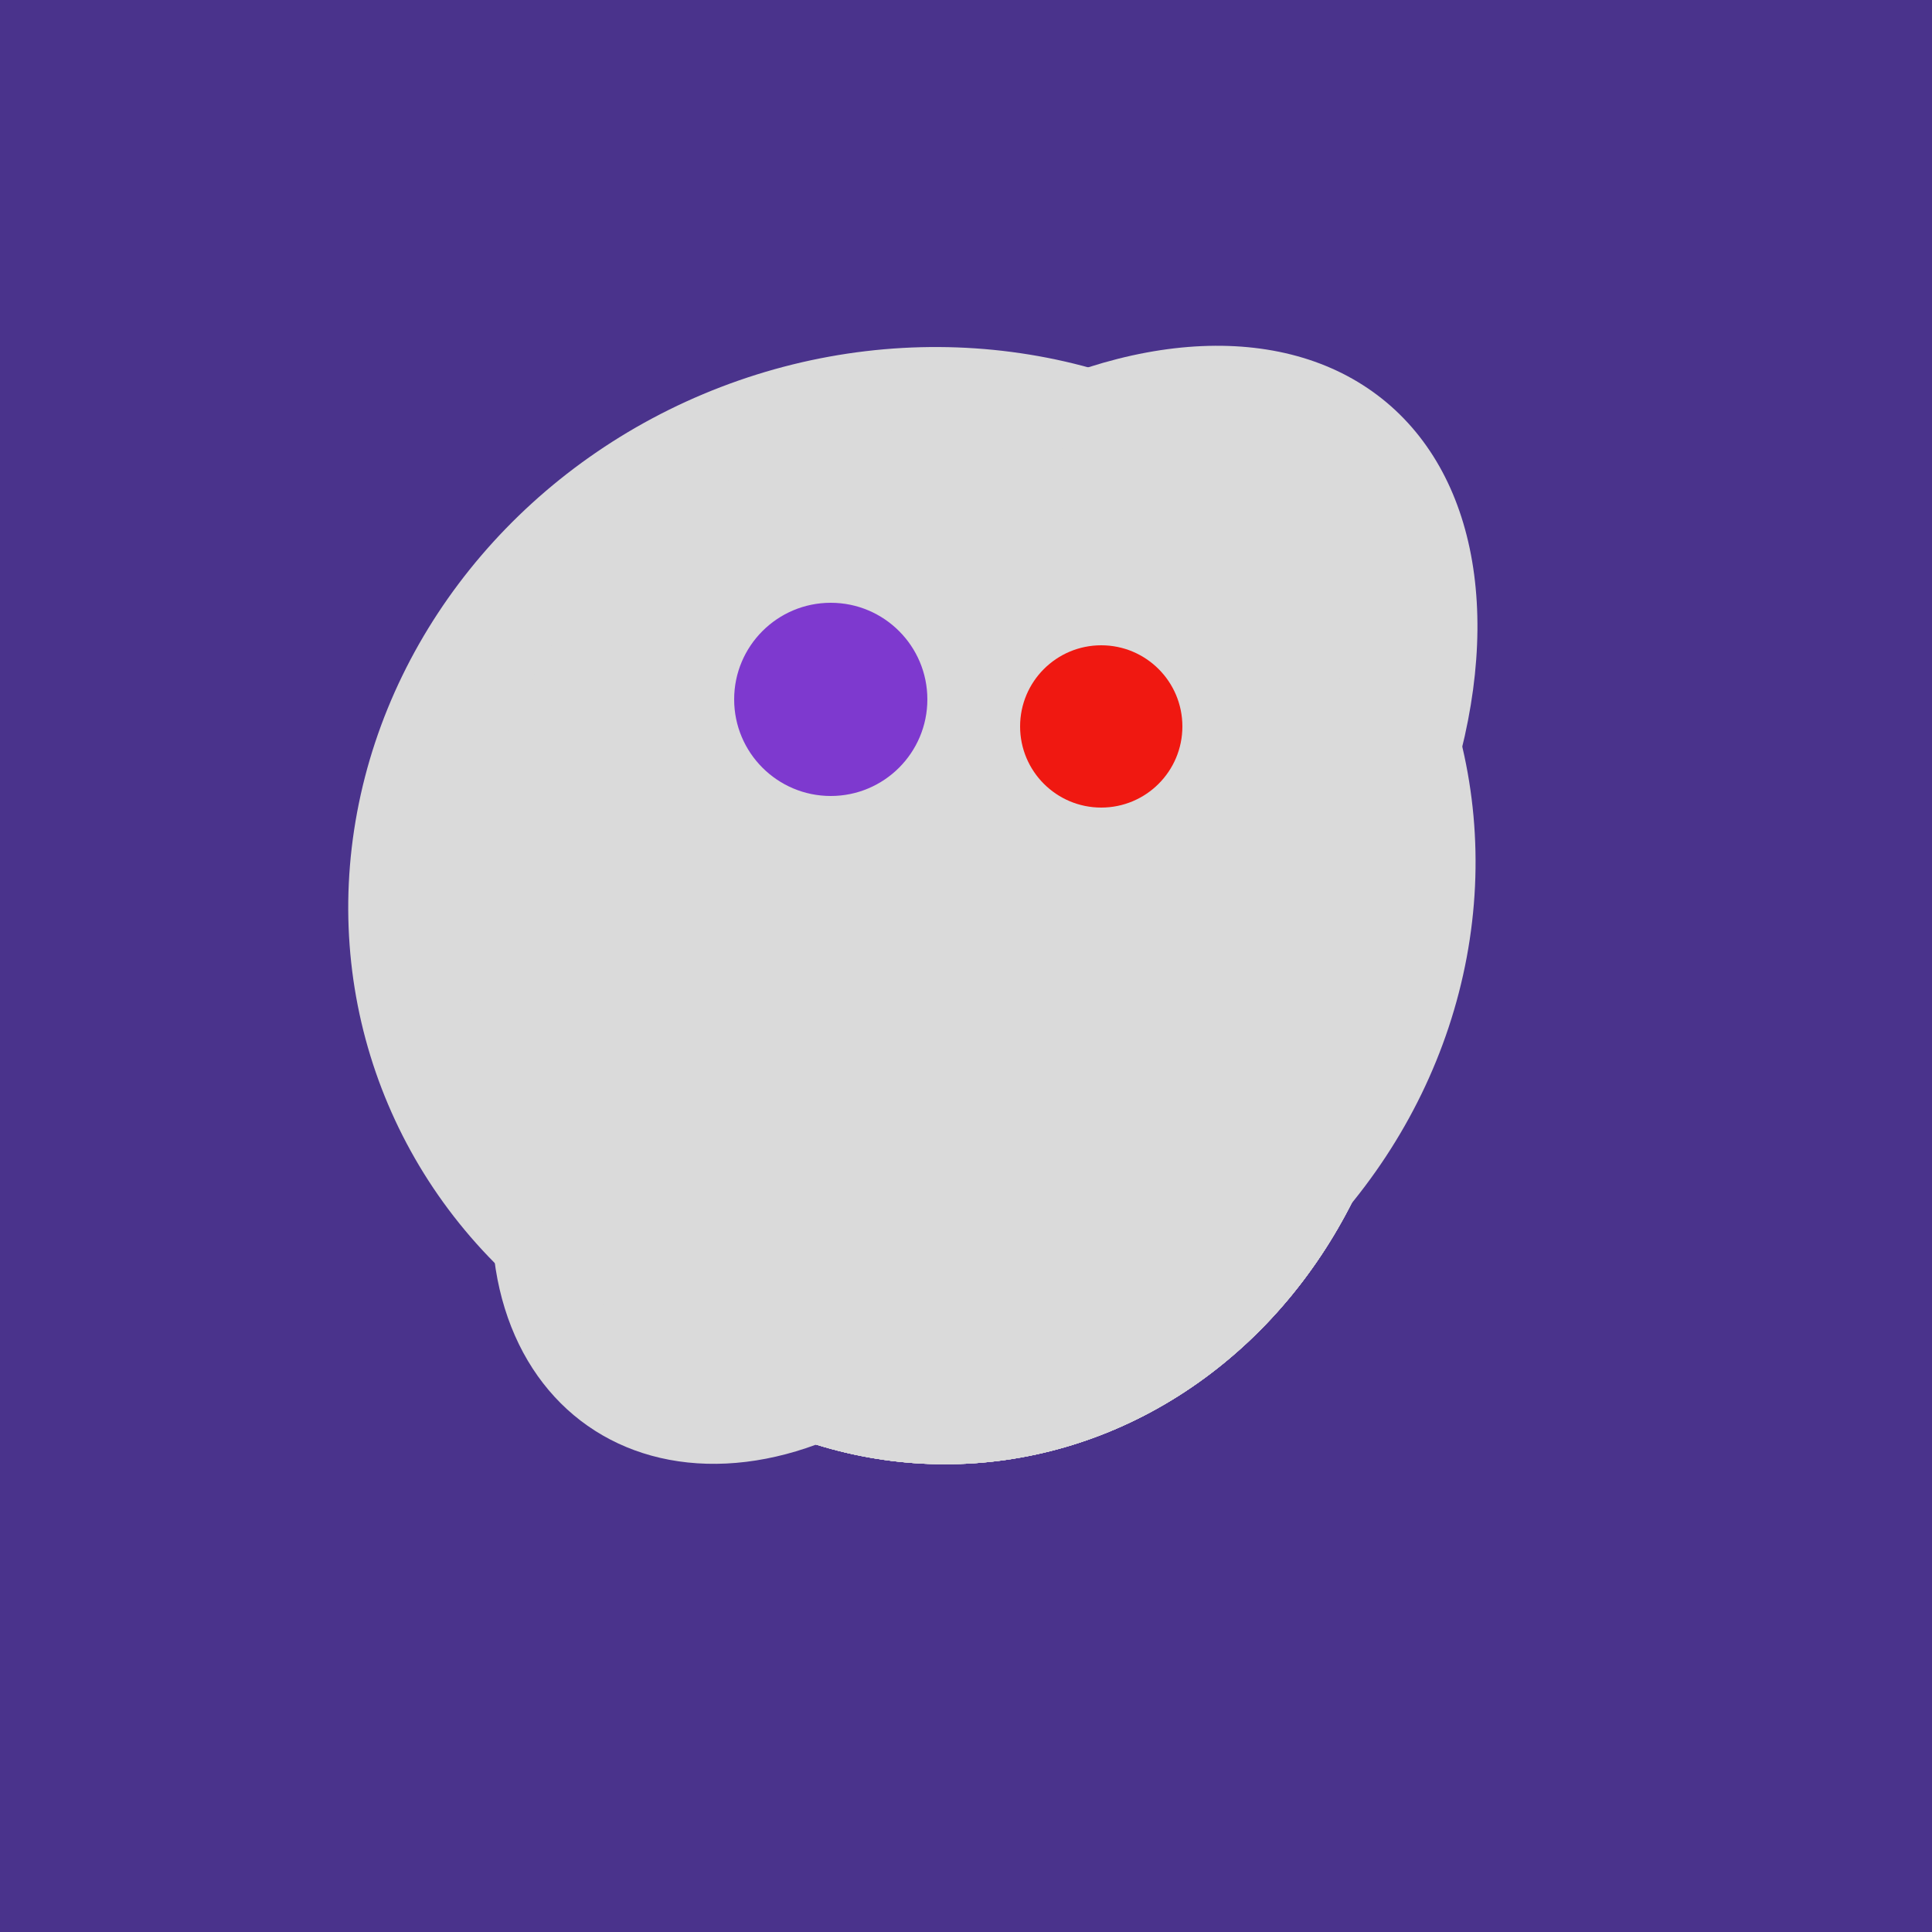 <svg width="500" height="500" xmlns="http://www.w3.org/2000/svg"><rect width="500" height="500" fill="#4a338c"/><ellipse cx="206" cy="292" rx="70" ry="94" transform="rotate(35, 206, 292)" fill="rgb(218,218,218)"/><ellipse cx="259" cy="256" rx="118" ry="74" transform="rotate(328, 259, 256)" fill="rgb(218,218,218)"/><ellipse cx="236" cy="229" rx="138" ry="147" transform="rotate(69, 236, 229)" fill="rgb(218,218,218)"/><ellipse cx="265" cy="216" rx="146" ry="92" transform="rotate(130, 265, 216)" fill="rgb(218,218,218)"/><ellipse cx="243" cy="245" rx="122" ry="134" transform="rotate(176, 243, 245)" fill="rgb(218,218,218)"/><ellipse cx="243" cy="245" rx="122" ry="134" transform="rotate(176, 243, 245)" fill="rgb(218,218,218)"/><ellipse cx="243" cy="245" rx="122" ry="134" transform="rotate(176, 243, 245)" fill="rgb(218,218,218)"/><ellipse cx="243" cy="245" rx="122" ry="134" transform="rotate(176, 243, 245)" fill="rgb(218,218,218)"/><ellipse cx="243" cy="245" rx="122" ry="134" transform="rotate(176, 243, 245)" fill="rgb(218,218,218)"/><circle cx="215" cy="181" r="25" fill="rgb(126,57,207)" /><circle cx="285" cy="188" r="21" fill="rgb(240,24,17)" /></svg>